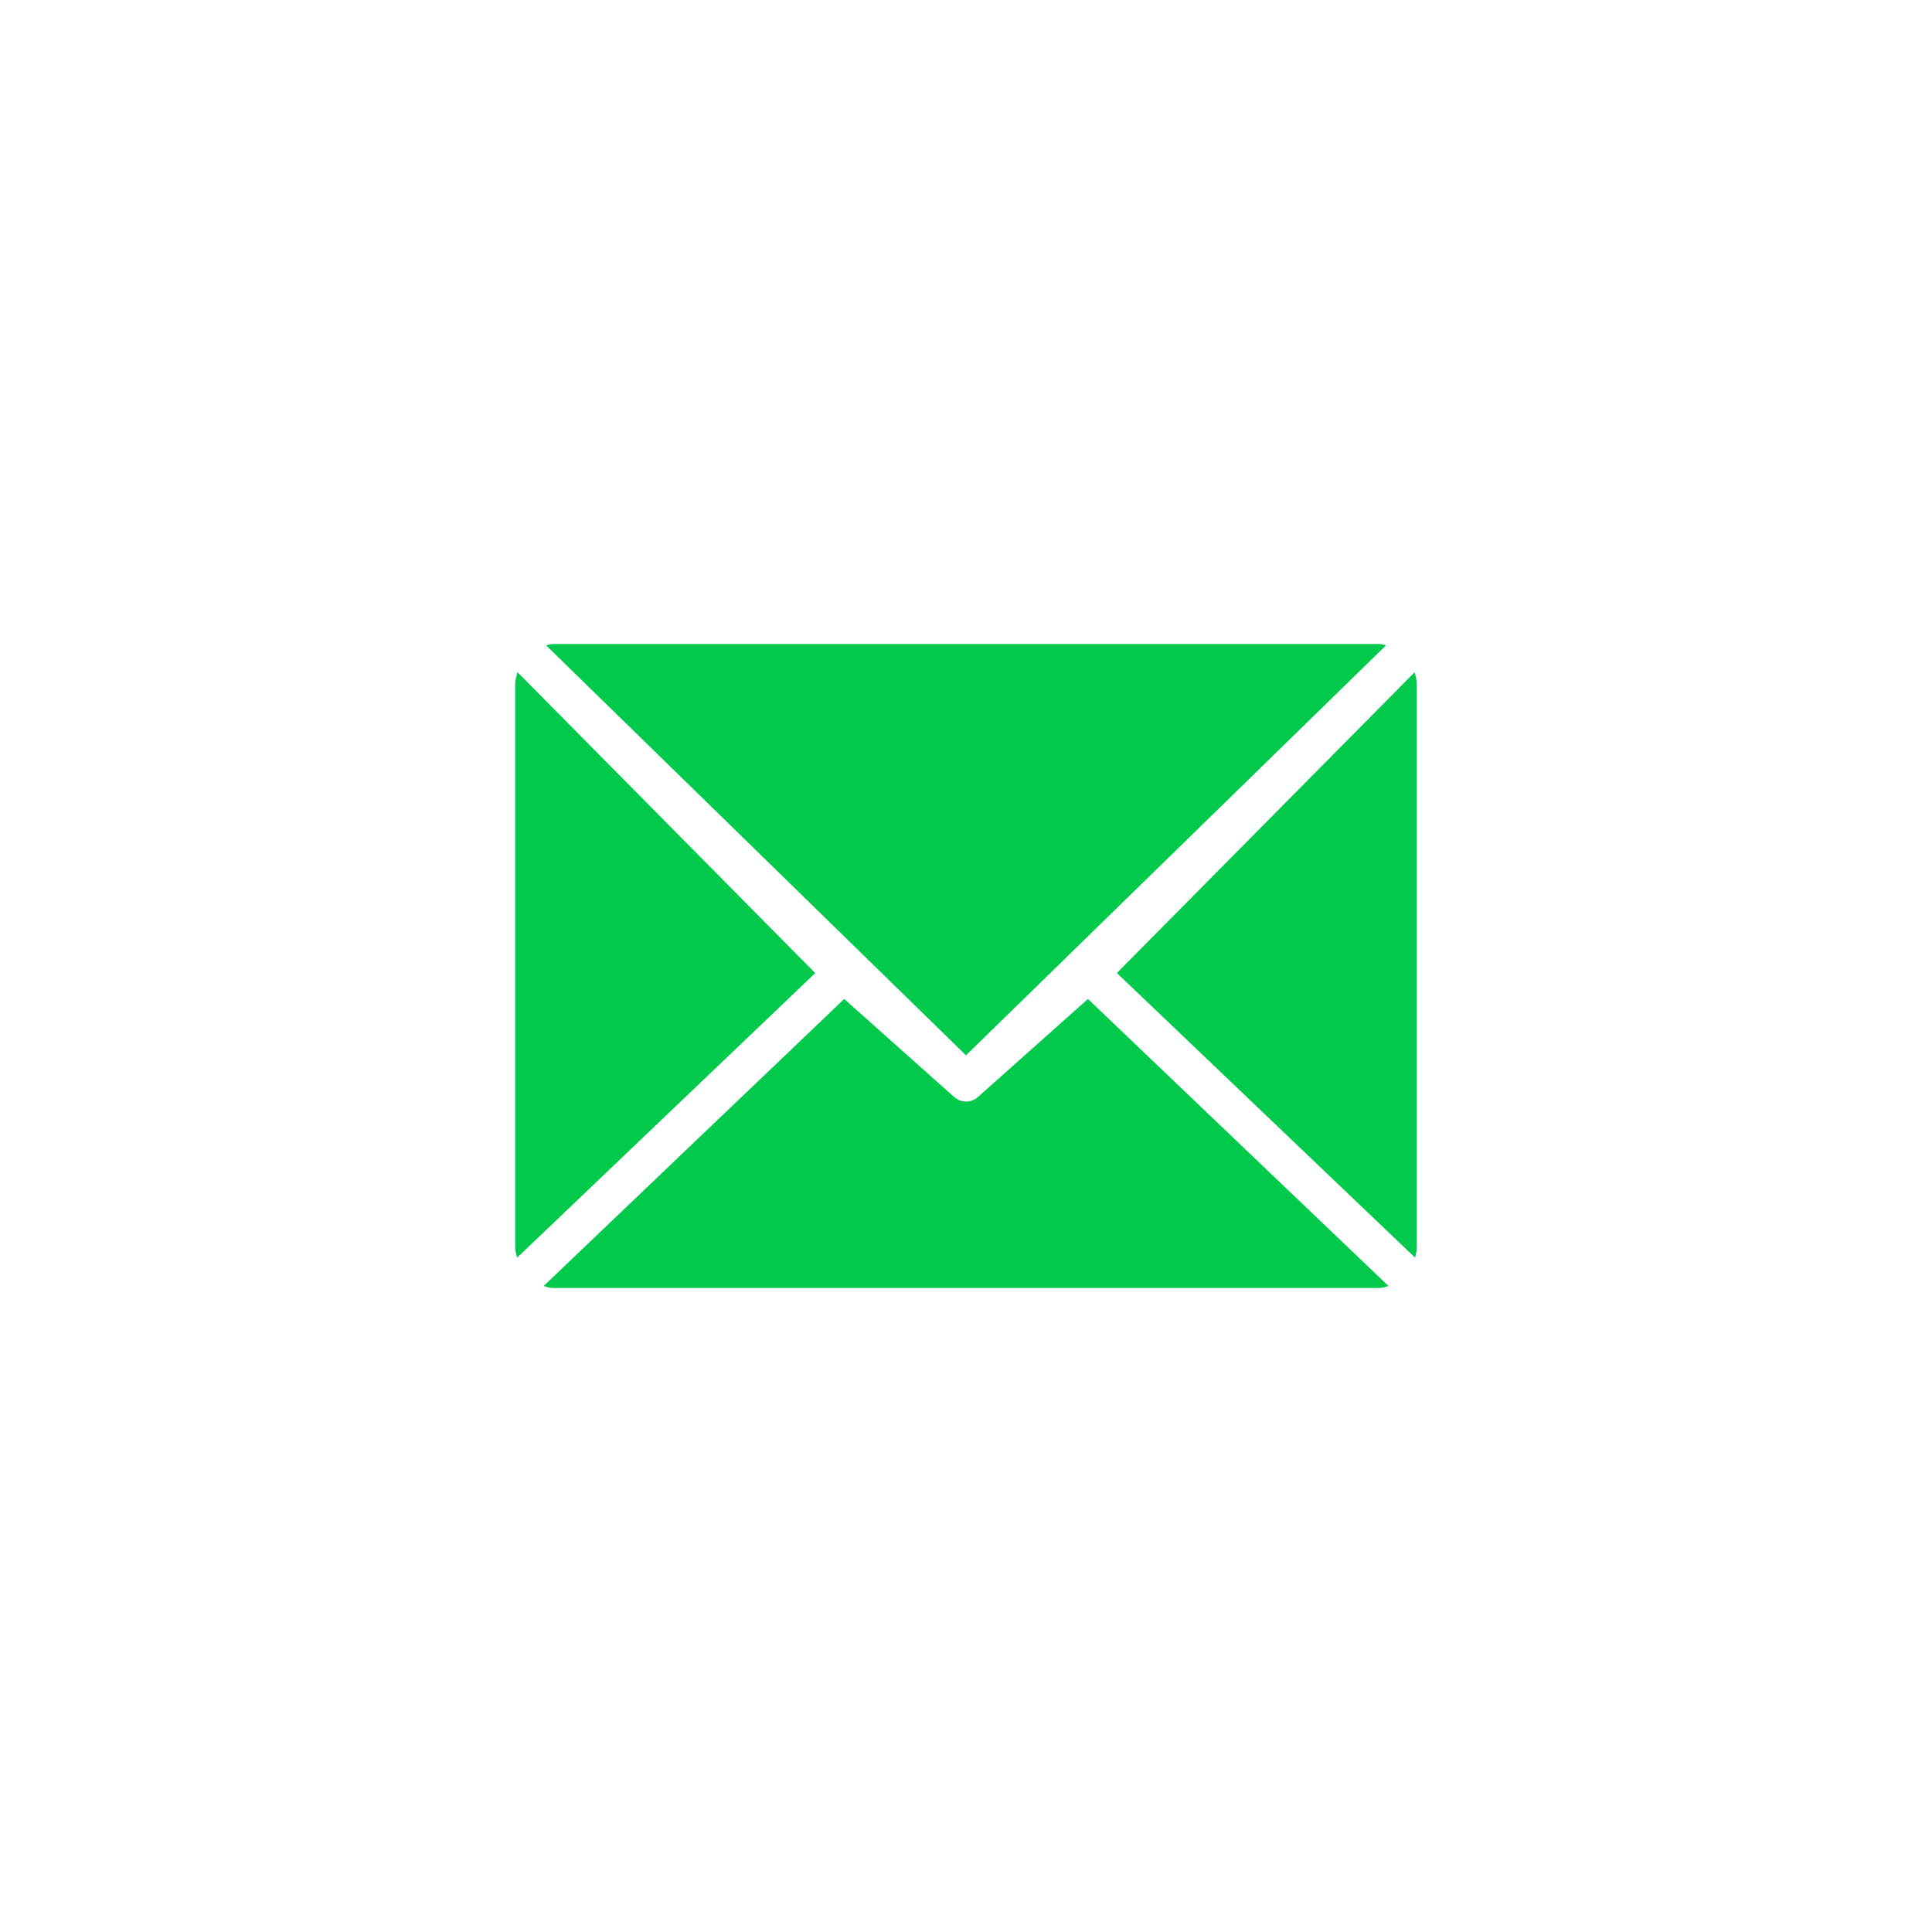 <svg width="30" height="30" viewBox="0 0 30 30" fill="none" xmlns="http://www.w3.org/2000/svg">
<path d="M21.521 10.022C21.487 10.015 21.455 10 21.417 10H8.583C8.549 10 8.516 10.015 8.481 10.022L15 16.387L21.521 10.022ZM21.966 10.439L17.343 15.109L21.973 19.528C21.985 19.476 22 19.428 22 19.375V10.625C22 10.559 21.982 10.499 21.966 10.439ZM8.036 10.438C8.02 10.498 8 10.559 8 10.625V19.375C8 19.429 8.018 19.478 8.03 19.529L12.659 15.11L8.036 10.438ZM15.187 17.033C15.136 17.079 15.07 17.105 15.001 17.105C14.932 17.105 14.866 17.079 14.815 17.033L13.109 15.512L8.442 19.969C8.488 19.983 8.534 20 8.583 20H21.417C21.468 20 21.515 19.983 21.56 19.969L16.894 15.512L15.187 17.033Z" fill="#00C94C"/>
</svg>
